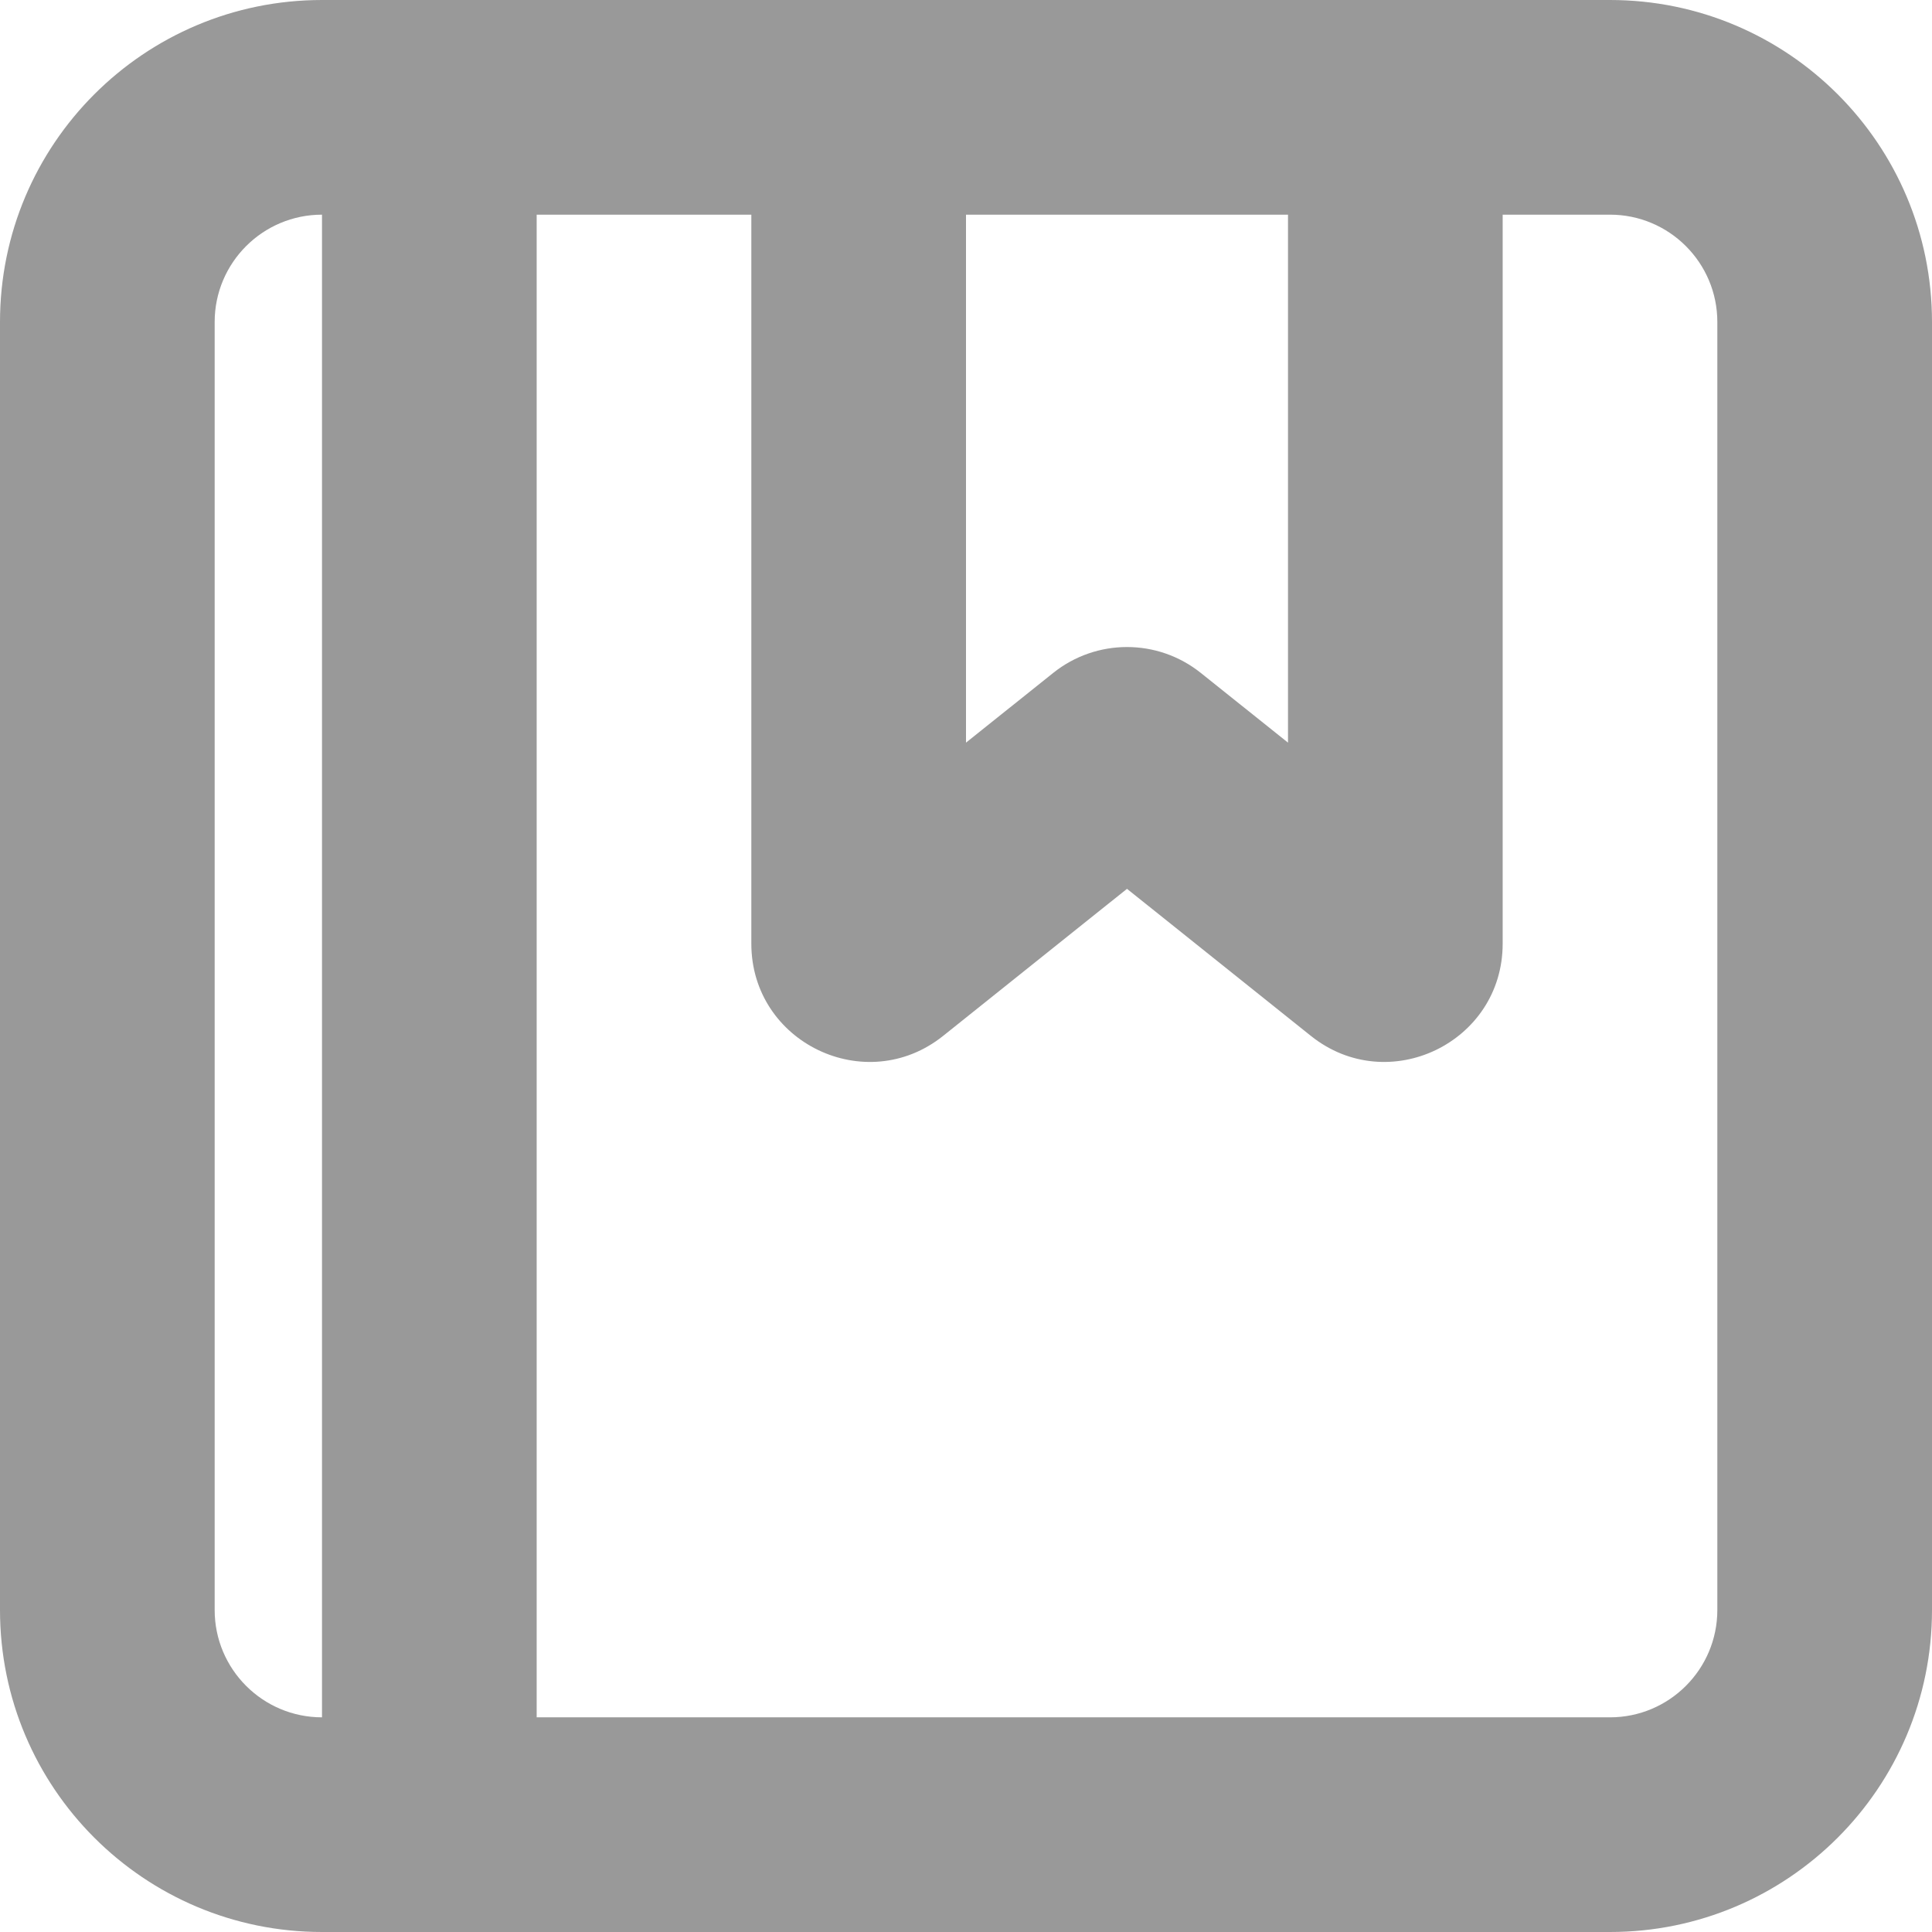 <svg width="18" height="18" viewBox="0 0 18 18" fill="none" xmlns="http://www.w3.org/2000/svg">
<path fill-rule="evenodd" clip-rule="evenodd" d="M0 3C0 1.343 1.343 0 3 0H15C16.657 0 18 1.343 18 3V15C18 16.657 16.657 18 15 18H3C1.343 18 0 16.657 0 15V3ZM3 2C2.448 2 2 2.448 2 3V15C2 15.552 2.448 16 3 16V2ZM5 2V16H15C15.552 16 16 15.552 16 15V3C16 2.448 15.552 2 15 2H14V8.792C14 9.714 12.933 10.227 12.213 9.651L10.5 8.281L8.787 9.651C8.067 10.227 7 9.714 7 8.792V2H5ZM9 2H12V6.919L11.187 6.269C10.785 5.948 10.215 5.948 9.813 6.269L9 6.919V2Z" fill="#999999"/>
</svg>
